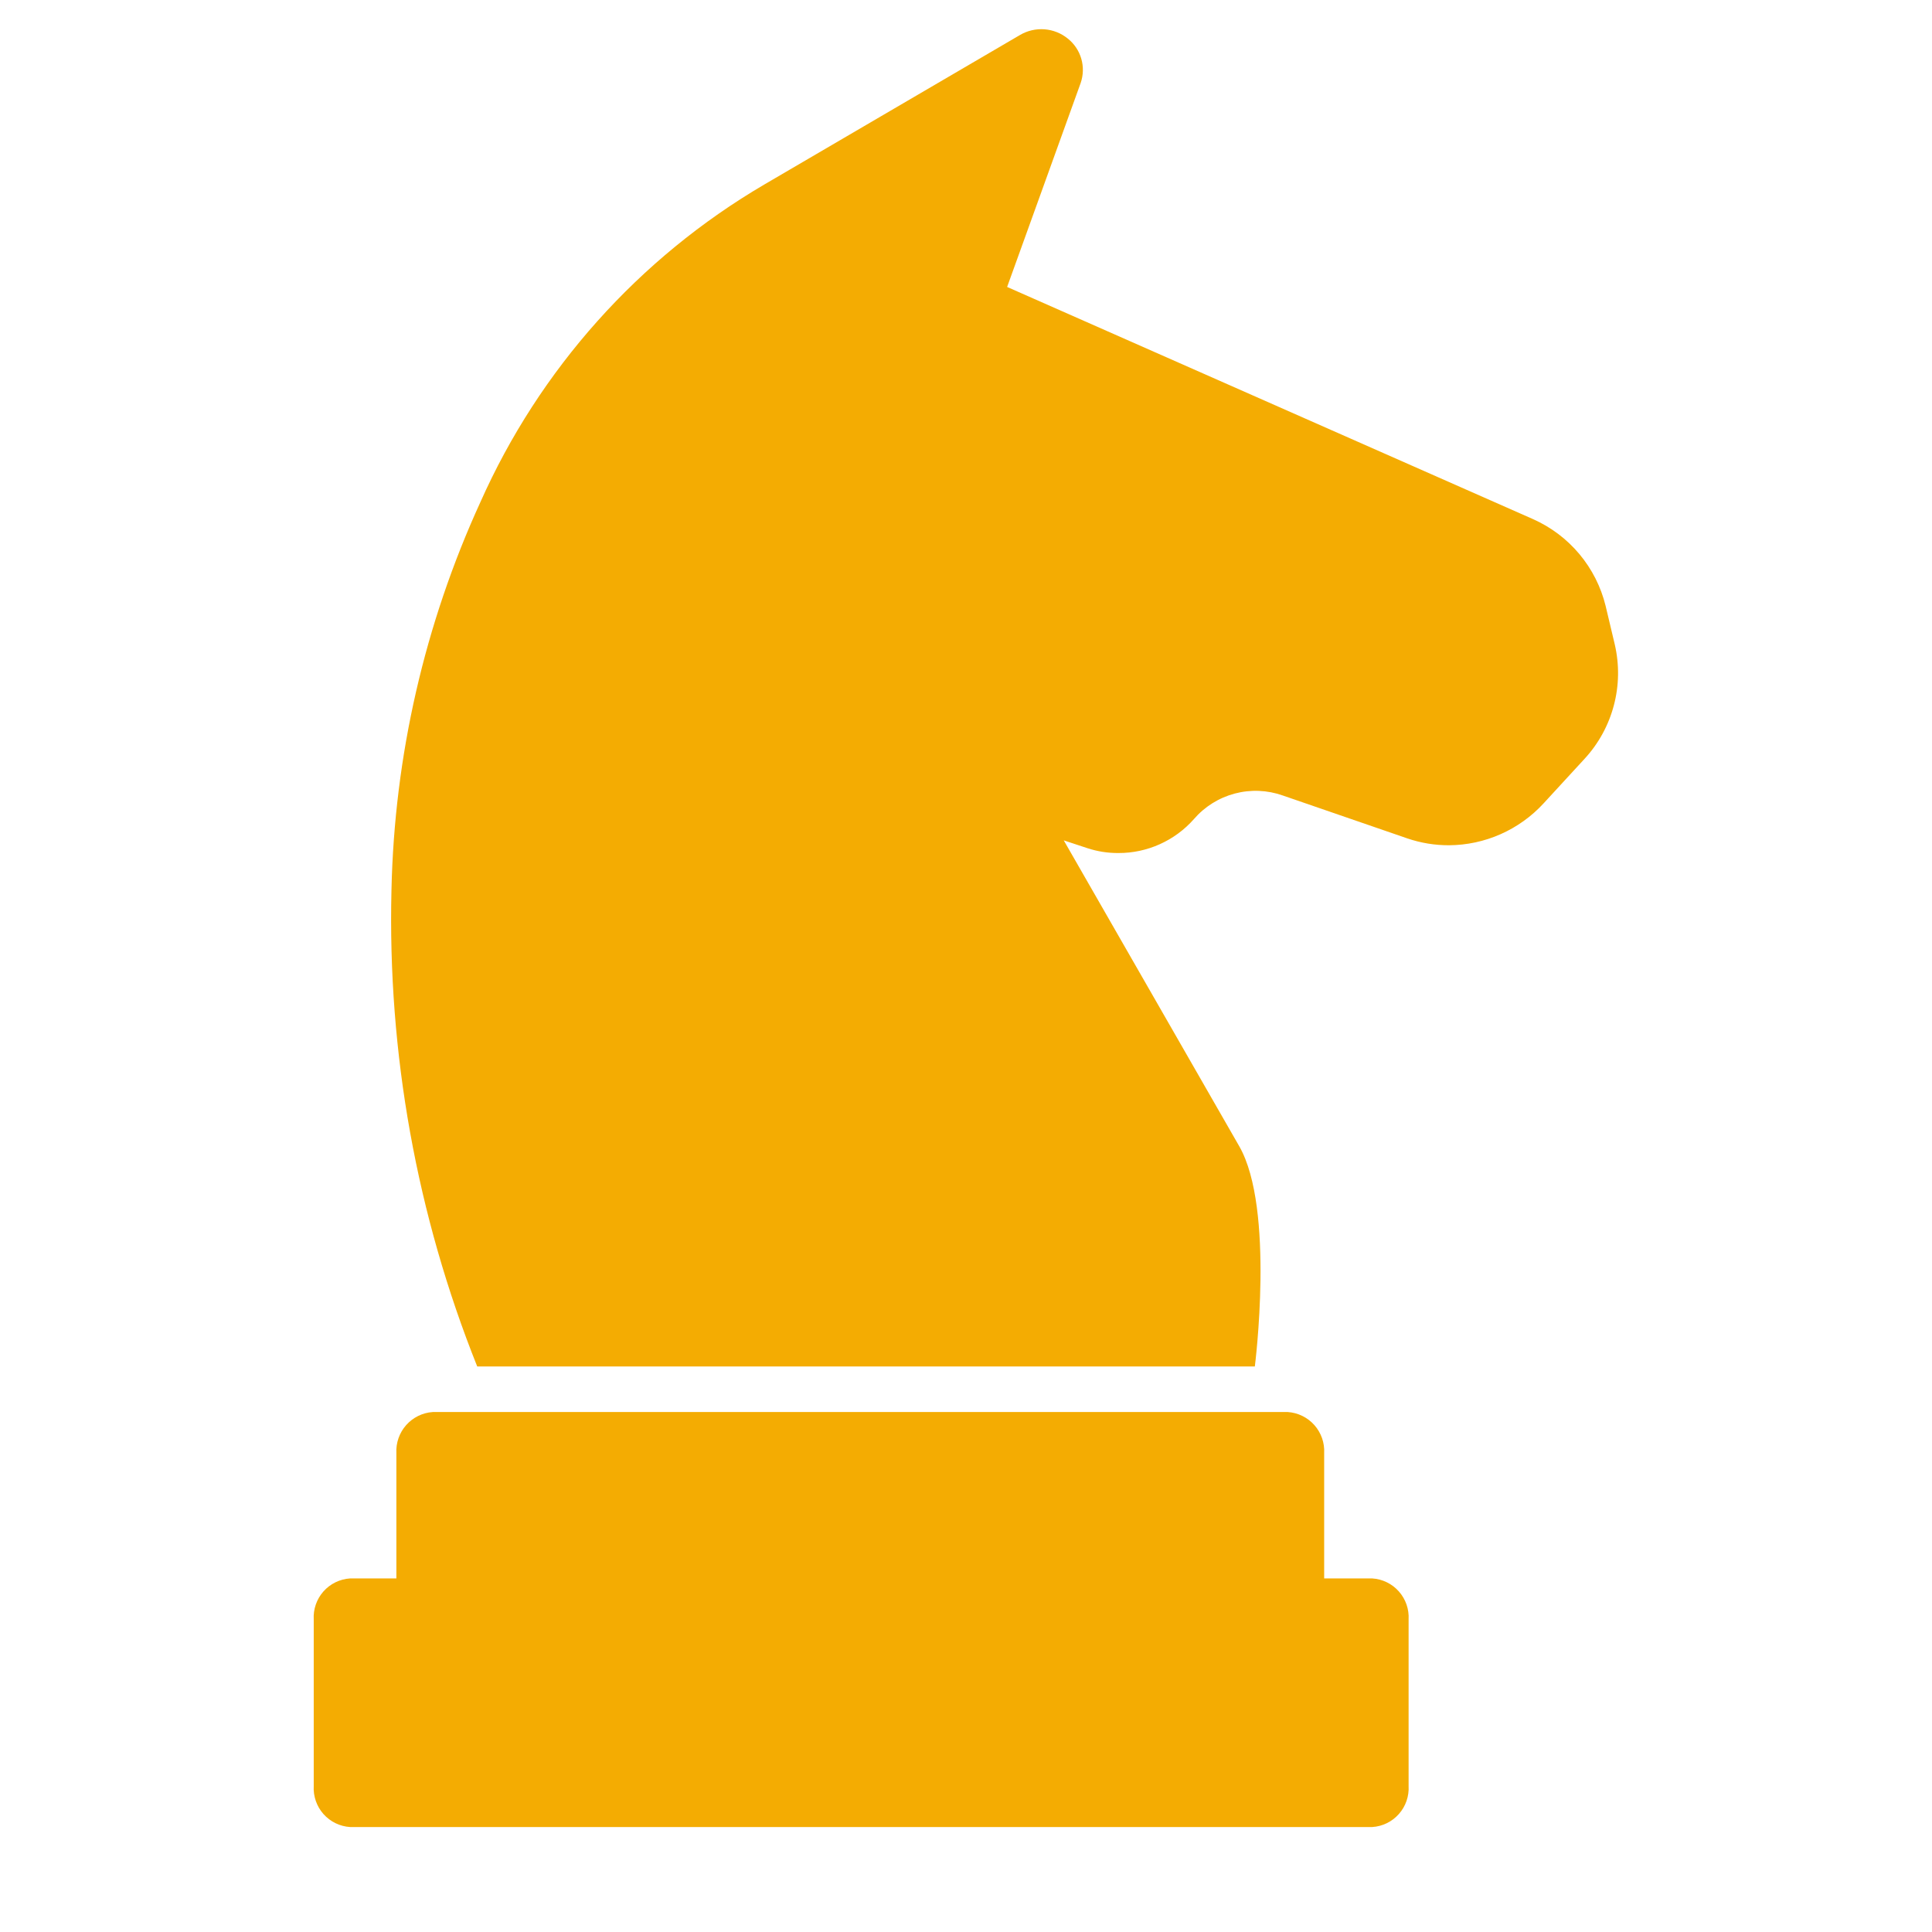 <svg width="80" height="80" viewBox="0 0 80 80" fill="none" xmlns="http://www.w3.org/2000/svg">
<path d="M66.486 25.092C66.293 24.303 65.922 23.568 65.4 22.944C64.879 22.321 64.221 21.825 63.478 21.495L41.703 11.882L44.748 3.437C44.86 3.112 44.869 2.761 44.774 2.432C44.678 2.102 44.483 1.81 44.214 1.597C43.939 1.373 43.602 1.24 43.248 1.213C42.895 1.187 42.541 1.269 42.236 1.449L31.647 7.641C26.45 10.69 22.339 15.29 19.89 20.796C17.582 25.84 16.33 31.303 16.21 36.849C16.045 43.6 17.253 50.314 19.761 56.583H51.96C51.96 56.583 52.797 50.051 51.316 47.466L44.048 34.798L45.024 35.12C45.439 35.257 45.874 35.325 46.312 35.322C46.903 35.324 47.488 35.199 48.027 34.956C48.567 34.713 49.048 34.358 49.439 33.915C49.883 33.401 50.472 33.033 51.129 32.859C51.785 32.685 52.479 32.713 53.119 32.94L58.271 34.715C58.828 34.906 59.412 35.002 60.001 35C60.738 34.996 61.467 34.839 62.141 34.54C62.816 34.24 63.421 33.806 63.92 33.262L65.612 31.422C66.192 30.794 66.608 30.034 66.826 29.208C67.045 28.383 67.057 27.516 66.864 26.684L66.486 25.092Z" fill="#F4AC02"/>
<path d="M17.922 58.469C17.497 58.497 17.101 58.692 16.819 59.01C16.536 59.329 16.391 59.746 16.413 60.171V65.359H14.5C14.074 65.385 13.676 65.579 13.393 65.898C13.111 66.217 12.966 66.635 12.991 67.061V73.952C12.966 74.377 13.111 74.796 13.393 75.115C13.676 75.434 14.074 75.628 14.5 75.654H56.818C57.244 75.628 57.642 75.434 57.924 75.115C58.207 74.796 58.352 74.377 58.327 73.952V67.061C58.352 66.635 58.207 66.217 57.924 65.898C57.642 65.579 57.244 65.385 56.818 65.359H54.831V60.171C54.854 59.746 54.708 59.329 54.426 59.01C54.143 58.692 53.747 58.497 53.322 58.469H17.922Z" fill="#F4AC02"/>
</svg>
